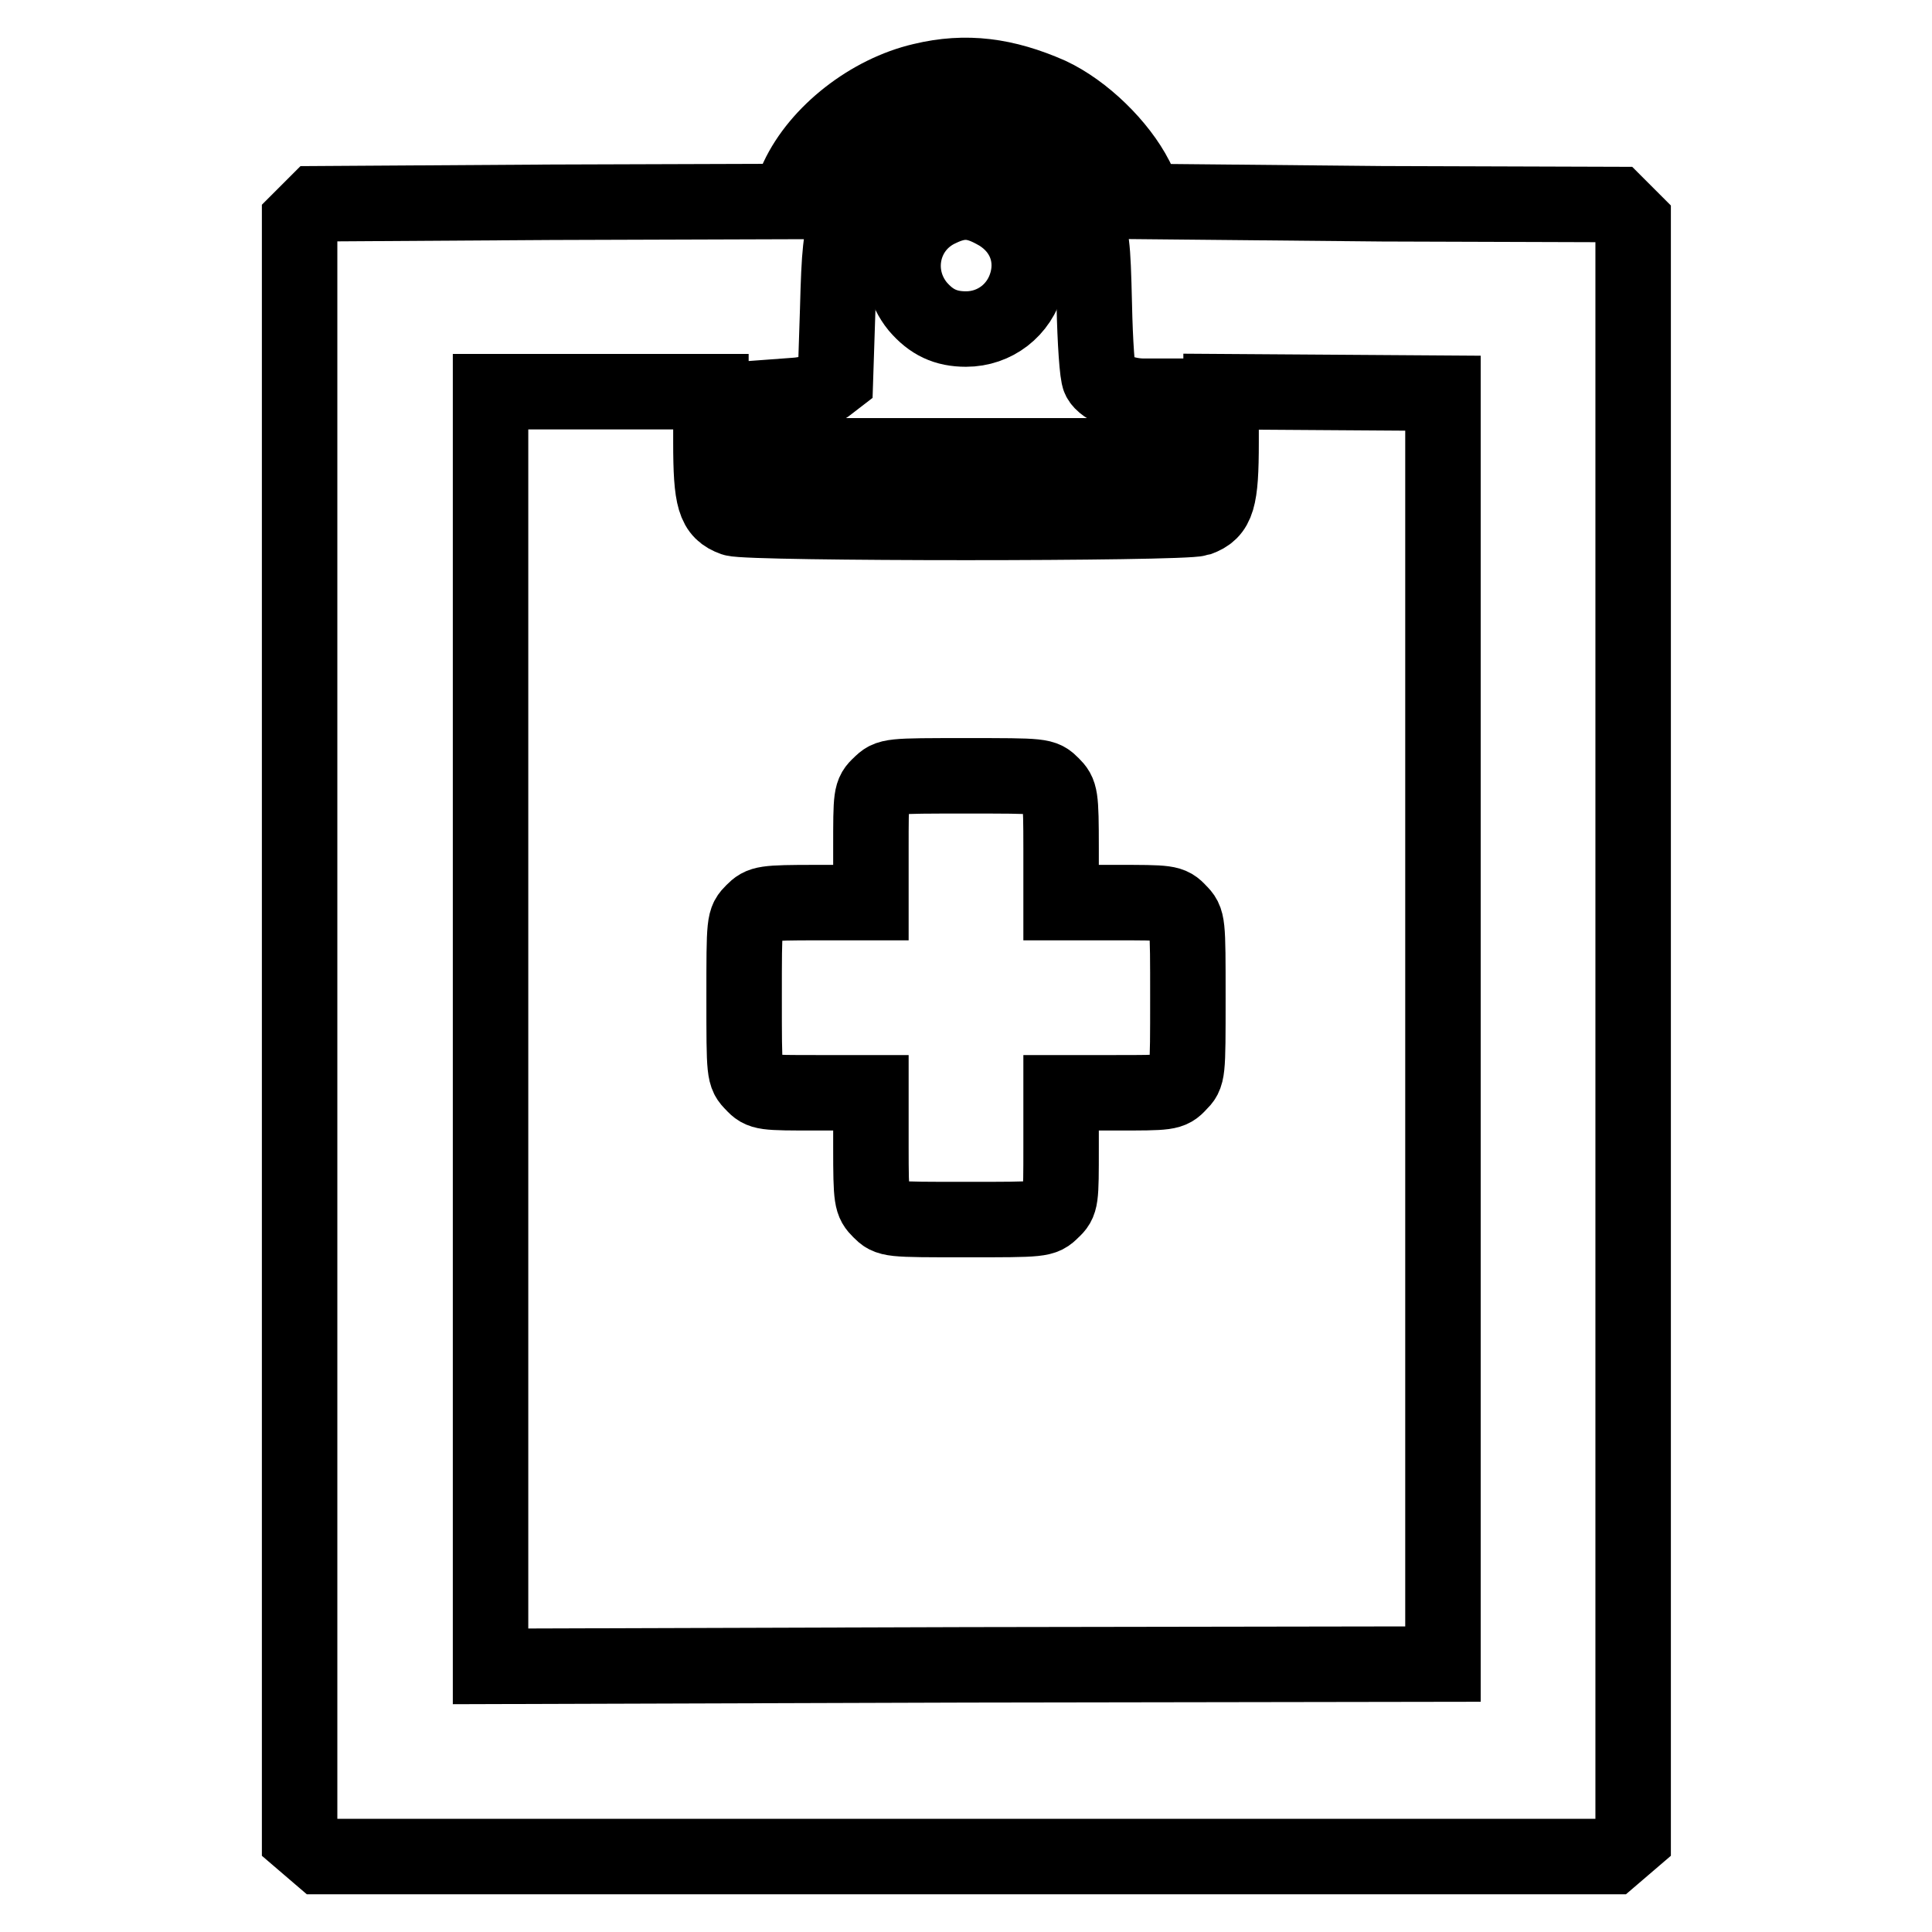 <?xml version="1.0" encoding="utf-8"?>
<!-- Svg Vector Icons : http://www.onlinewebfonts.com/icon -->
<!DOCTYPE svg PUBLIC "-//W3C//DTD SVG 1.1//EN" "http://www.w3.org/Graphics/SVG/1.1/DTD/svg11.dtd">
<svg version="1.1" xmlns="http://www.w3.org/2000/svg" xmlns:xlink="http://www.w3.org/1999/xlink" x="0px" y="0px" viewBox="0 0 256 256" enable-background="new 0 0 256 256" xml:space="preserve">
<g><g><g><path stroke-width="10" fill-opacity="0" stroke="#000000"  d="M122.2,10.7c-6.9,1.6-13.7,6.9-16.5,12.9l-1.4,3.1l-31.2,0.1L41.9,27l-1.1,1.1l-1.1,1.1v107.2v107.2l1.4,1.2l1.4,1.2H128h85.6l1.4-1.2l1.4-1.2V136.4V29.3l-1.1-1.1l-1.1-1.1l-31.1-0.1L152,26.7l-1.5-3.1c-2.2-4.3-6.9-8.9-11.4-11C133.2,10,128,9.3,122.2,10.7z M135.4,20.3c3.7,1.8,6.3,4.5,8.1,8.4c1.2,2.6,1.3,3.4,1.5,11.7c0.1,4.9,0.4,9.3,0.7,9.8c0.6,1.2,3.4,2.3,5.8,2.3h2v3.9v4H128h-25.4v-3.9v-3.9l2.7-0.2c1.7-0.1,3.3-0.6,4.1-1.2l1.3-1L111,41c0.2-7.7,0.4-9.5,1.3-11.9C116,20,126.5,15.9,135.4,20.3z M94.2,58.6c0,7.6,0.5,9.2,3,10.1c2.2,0.7,59.4,0.7,61.6,0c2.5-0.9,3-2.5,3-10.1v-6.7l14.7,0.1l14.7,0.1v84.2v84.2l-63.1,0.1L65,220.8v-84.4V51.9h14.6h14.6L94.2,58.6L94.2,58.6z"/><path stroke-width="10" fill-opacity="0" stroke="#000000"  d="M124.5,27.7c-5,2.3-6.4,8.6-2.9,12.9c1.8,2.1,3.7,3,6.4,3c3.8,0,7.1-2.5,8.1-6.3c1-3.8-0.7-7.5-4.4-9.4C129.1,26.5,127.2,26.4,124.5,27.7z"/><path stroke-width="10" fill-opacity="0" stroke="#000000"  d="M116.6,104c-1.2,1.1-1.2,1.4-1.2,8.4v7.2h-7.2c-7,0-7.3,0.1-8.4,1.2c-1.2,1.2-1.2,1.2-1.2,11.4c0,10.1,0,10.2,1.2,11.4c1.1,1.2,1.4,1.2,8.4,1.2h7.2v7.2c0,7,0.1,7.3,1.2,8.4c1.2,1.2,1.2,1.2,11.4,1.2c10.1,0,10.2,0,11.4-1.2c1.2-1.1,1.2-1.4,1.2-8.4v-7.2h7.2c7,0,7.3,0,8.4-1.2c1.2-1.2,1.2-1.2,1.2-11.4c0-10.1,0-10.2-1.2-11.4c-1.1-1.2-1.4-1.2-8.4-1.2h-7.2v-7.2c0-7-0.1-7.3-1.2-8.4c-1.2-1.2-1.2-1.2-11.4-1.2C117.9,102.8,117.8,102.8,116.6,104z"/></g></g></g>
</svg>